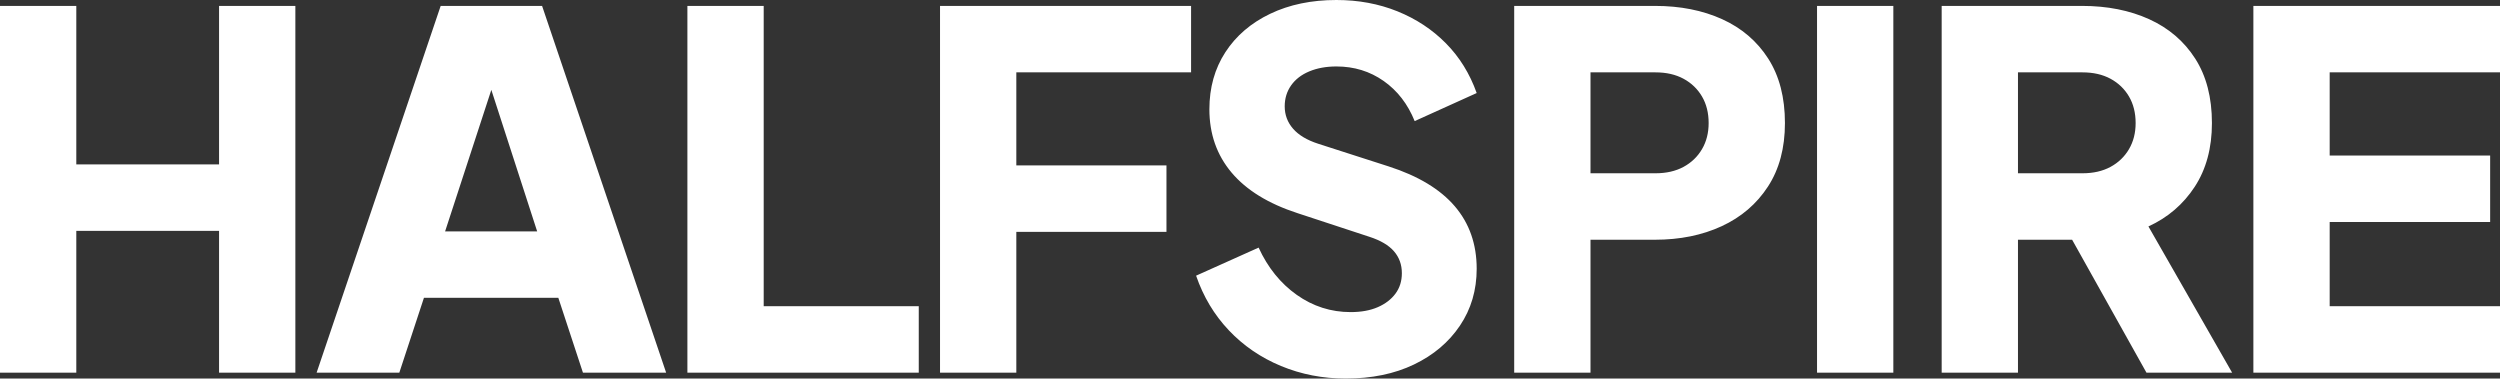 <?xml version="1.0" encoding="UTF-8" standalone="no"?><!-- Generator: Gravit.io --><svg xmlns="http://www.w3.org/2000/svg" xmlns:xlink="http://www.w3.org/1999/xlink" style="isolation:isolate" viewBox="547 565.747 1244.908 188.506" width="1244.908pt" height="188.506pt"><rect x="547" y="565.747" width="1244.908" height="188.506" fill="#333333" stroke="none"/><path d=" M 584.995 751.311 L 547 751.311 L 547 568.689 L 584.995 568.689 L 584.995 647.621 L 656.083 647.621 L 656.083 568.689 L 694.079 568.689 L 694.079 751.311 L 656.083 751.311 L 656.083 680.714 L 584.995 680.714 L 584.995 751.311 Z  M 745.849 751.311 L 704.666 751.311 L 766.44 568.689 L 816.937 568.689 L 878.71 751.311 L 837.282 751.311 L 825.026 714.051 L 758.105 714.051 L 745.849 751.311 Z  M 796.836 594.673 L 768.646 680.959 L 814.485 680.959 L 786.54 594.673 L 796.836 594.673 Z  M 1004.509 751.311 L 889.297 751.311 L 889.297 568.689 L 927.293 568.689 L 927.293 718.219 L 1004.509 718.219 L 1004.509 751.311 Z  M 1053.092 751.311 L 1015.097 751.311 L 1015.097 568.689 L 1140.114 568.689 L 1140.114 601.781 L 1053.092 601.781 L 1053.092 648.111 L 1127.857 648.111 L 1127.857 681.204 L 1053.092 681.204 L 1053.092 751.311 Z  M 1217.132 754.253 L 1217.132 754.253 L 1217.132 754.253 Q 1199.973 754.253 1184.897 748.002 L 1184.897 748.002 L 1184.897 748.002 Q 1169.822 741.751 1158.913 730.23 L 1158.913 730.23 L 1158.913 730.23 Q 1148.005 718.709 1142.612 703.021 L 1142.612 703.021 L 1173.744 689.048 L 1173.744 689.048 Q 1180.607 704.001 1192.741 712.581 L 1192.741 712.581 L 1192.741 712.581 Q 1204.875 721.16 1219.583 721.16 L 1219.583 721.16 L 1219.583 721.16 Q 1227.428 721.16 1233.066 718.709 L 1233.066 718.709 L 1233.066 718.709 Q 1238.704 716.258 1241.89 711.968 L 1241.89 711.968 L 1241.89 711.968 Q 1245.077 707.678 1245.077 701.795 L 1245.077 701.795 L 1245.077 701.795 Q 1245.077 695.421 1241.155 690.887 L 1241.155 690.887 L 1241.155 690.887 Q 1237.233 686.352 1228.898 683.655 L 1228.898 683.655 L 1193.109 671.889 L 1193.109 671.889 Q 1171.292 664.78 1160.262 651.666 L 1160.262 651.666 L 1160.262 651.666 Q 1149.231 638.551 1149.231 620.166 L 1149.231 620.166 L 1149.231 620.166 Q 1149.231 603.988 1157.197 591.731 L 1157.197 591.731 L 1157.197 591.731 Q 1165.164 579.474 1179.504 572.611 L 1179.504 572.611 L 1179.504 572.611 Q 1193.845 565.747 1212.475 565.747 L 1212.475 565.747 L 1212.475 565.747 Q 1228.898 565.747 1242.871 571.385 L 1242.871 571.385 L 1242.871 571.385 Q 1256.843 577.023 1267.016 587.319 L 1267.016 587.319 L 1267.016 587.319 Q 1277.189 597.614 1282.337 612.077 L 1282.337 612.077 L 1251.45 626.049 L 1251.45 626.049 Q 1246.303 613.303 1236.007 606.071 L 1236.007 606.071 L 1236.007 606.071 Q 1225.712 598.84 1212.475 598.84 L 1212.475 598.84 L 1212.475 598.84 Q 1204.875 598.84 1198.992 601.291 L 1198.992 601.291 L 1198.992 601.291 Q 1193.109 603.742 1189.922 608.277 L 1189.922 608.277 L 1189.922 608.277 Q 1186.736 612.812 1186.736 618.695 L 1186.736 618.695 L 1186.736 618.695 Q 1186.736 625.069 1190.903 629.849 L 1190.903 629.849 L 1190.903 629.849 Q 1195.07 634.629 1203.405 637.325 L 1203.405 637.325 L 1238.458 648.601 L 1238.458 648.601 Q 1260.52 655.71 1271.429 668.457 L 1271.429 668.457 L 1271.429 668.457 Q 1282.337 681.204 1282.337 699.589 L 1282.337 699.589 L 1282.337 699.589 Q 1282.337 715.522 1274.002 727.901 L 1274.002 727.901 L 1274.002 727.901 Q 1265.668 740.28 1251.083 747.267 L 1251.083 747.267 L 1251.083 747.267 Q 1236.497 754.253 1217.132 754.253 Z  M 1339.009 751.311 L 1301.014 751.311 L 1301.014 568.689 L 1371.121 568.689 L 1371.121 568.689 Q 1389.997 568.689 1404.582 575.307 L 1404.582 575.307 L 1404.582 575.307 Q 1419.167 581.926 1427.502 594.918 L 1427.502 594.918 L 1427.502 594.918 Q 1435.836 607.91 1435.836 627.03 L 1435.836 627.03 L 1435.836 627.03 Q 1435.836 645.66 1427.379 658.652 L 1427.379 658.652 L 1427.379 658.652 Q 1418.922 671.644 1404.337 678.385 L 1404.337 678.385 L 1404.337 678.385 Q 1389.752 685.126 1371.121 685.126 L 1371.121 685.126 L 1339.009 685.126 L 1339.009 751.311 Z  M 1339.009 601.781 L 1339.009 652.033 L 1371.367 652.033 L 1371.367 652.033 Q 1379.456 652.033 1385.339 648.847 L 1385.339 648.847 L 1385.339 648.847 Q 1391.222 645.66 1394.532 640.022 L 1394.532 640.022 L 1394.532 640.022 Q 1397.841 634.384 1397.841 627.03 L 1397.841 627.03 L 1397.841 627.03 Q 1397.841 619.431 1394.532 613.793 L 1394.532 613.793 L 1394.532 613.793 Q 1391.222 608.155 1385.339 604.968 L 1385.339 604.968 L 1385.339 604.968 Q 1379.456 601.781 1371.367 601.781 L 1371.367 601.781 L 1339.009 601.781 Z  M 1489.812 751.311 L 1451.817 751.311 L 1451.817 568.689 L 1489.812 568.689 L 1489.812 751.311 Z  M 1551.877 751.311 L 1513.882 751.311 L 1513.882 568.689 L 1583.744 568.689 L 1583.744 568.689 Q 1602.62 568.689 1617.205 575.307 L 1617.205 575.307 L 1617.205 575.307 Q 1631.79 581.926 1640.125 594.918 L 1640.125 594.918 L 1640.125 594.918 Q 1648.459 607.91 1648.459 627.03 L 1648.459 627.03 L 1648.459 627.03 Q 1648.459 645.66 1639.879 658.774 L 1639.879 658.774 L 1639.879 658.774 Q 1631.3 671.889 1616.837 678.507 L 1616.837 678.507 L 1658.51 751.311 L 1615.857 751.311 L 1570.753 670.663 L 1595.266 685.126 L 1551.877 685.126 L 1551.877 751.311 Z  M 1551.877 601.781 L 1551.877 652.033 L 1583.99 652.033 L 1583.99 652.033 Q 1592.079 652.033 1597.962 648.847 L 1597.962 648.847 L 1597.962 648.847 Q 1603.845 645.66 1607.155 640.022 L 1607.155 640.022 L 1607.155 640.022 Q 1610.464 634.384 1610.464 627.03 L 1610.464 627.03 L 1610.464 627.03 Q 1610.464 619.431 1607.155 613.793 L 1607.155 613.793 L 1607.155 613.793 Q 1603.845 608.155 1597.962 604.968 L 1597.962 604.968 L 1597.962 604.968 Q 1592.079 601.781 1583.99 601.781 L 1583.99 601.781 L 1551.877 601.781 Z  M 1791.908 751.311 L 1669.097 751.311 L 1669.097 568.689 L 1791.908 568.689 L 1791.908 601.781 L 1707.093 601.781 L 1707.093 643.209 L 1787.005 643.209 L 1787.005 676.301 L 1707.093 676.301 L 1707.093 718.219 L 1791.908 718.219 L 1791.908 751.311 Z " fill="rgb(255,255,255)"/></svg>